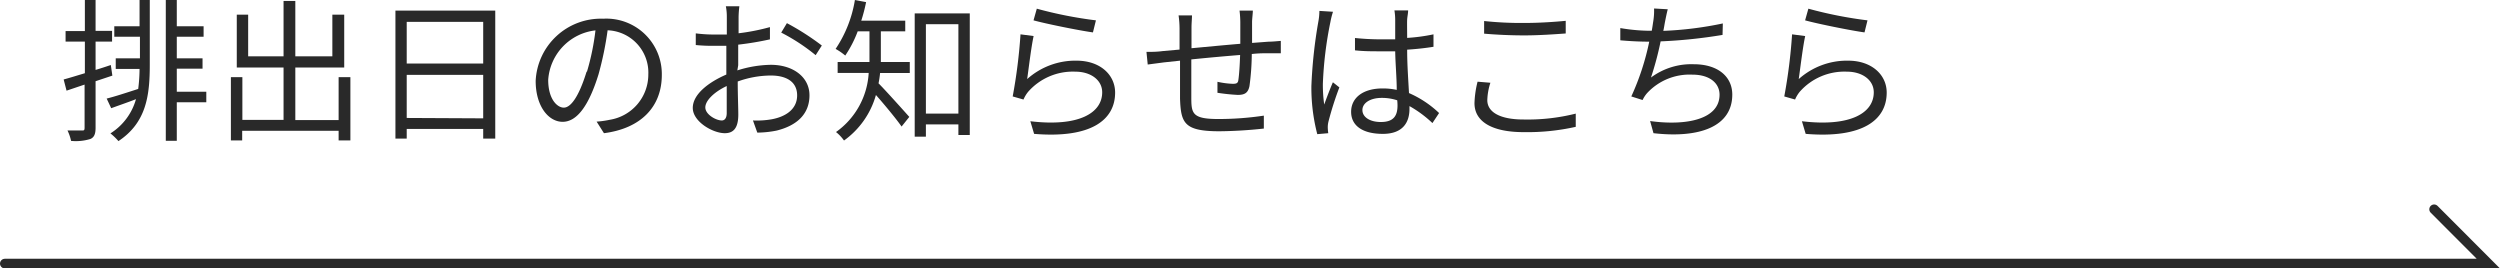 <svg xmlns="http://www.w3.org/2000/svg" viewBox="0 0 259.21 27.83"><defs><style>.cls-1{fill:none;stroke:#292929;stroke-linecap:round;stroke-miterlimit:10;}.cls-2{fill:#292929;}</style></defs><title>Asset 10</title><g id="Layer_2" data-name="Layer 2"><g id="レイヤー_3" data-name="レイヤー 3"><polyline class="cls-1" points="0.5 27.33 258 27.33 252.38 21.7"/><path class="cls-2" d="M9.91,8.42v4.82c0,.64-.14,1-.54,1.17a5.15,5.15,0,0,1-2,.2A4.82,4.82,0,0,0,7,13.53h1.5c.19,0,.27,0,.27-.29V8.77L6.9,9.4,6.6,8.24c.6-.16,1.37-.4,2.2-.65V4.31h-2V3.22h2V0H9.91v3.2h1.71V4.31H9.91V7.25c.53-.16,1.05-.33,1.58-.51l.16,1.1ZM14.47,0h1.06V6.71c0,3.18-.35,6-3.25,7.92a6.32,6.32,0,0,0-.83-.8,6.14,6.14,0,0,0,2.65-3.55c-.89.35-1.79.65-2.57.94l-.47-1c.88-.22,2-.59,3.27-1a17.12,17.12,0,0,0,.14-2.07H12V6.05h2.51V3.81H11.85V2.72h2.62Zm6.92,10.6H18.33v4H17.19V0h1.14V2.72h2.78V3.81H18.33V6.05H21V7.12H18.33V9.51h3.06Z"/><path class="cls-2" d="M36.33,8v6.56H35.11v-1h-10v1H23.94V8h1.19v4.43H29.4V7H24.55V1.52h1.18V5.84H29.4V.1h1.22V5.84h3.84V1.52h1.23V7H30.62v5.45h4.49V8Z"/><path class="cls-2" d="M51.35,1.1V14.37H50.1v-1H42.17v1H41V1.1ZM42.17,2.27V6.59H50.1V2.27Zm7.93,10V7.76H42.17v4.47Z"/><path class="cls-2" d="M61.86,12.61a9.48,9.48,0,0,0,1.36-.19,4.75,4.75,0,0,0,4-4.69A4.39,4.39,0,0,0,63,3.14a34.21,34.21,0,0,1-.94,4.56c-1,3.25-2.24,4.93-3.72,4.93S55.54,11,55.54,8.39a6.77,6.77,0,0,1,7-6.45,5.75,5.75,0,0,1,6.08,5.82c0,3.33-2.19,5.56-6,6.05Zm-1-5.18a25.15,25.15,0,0,0,.88-4.28,5.54,5.54,0,0,0-4.9,5.13c0,2,.93,2.88,1.62,2.88S60,10.1,60.82,7.43Z"/><path class="cls-2" d="M76.45,7.3a11.94,11.94,0,0,1,3.48-.58c2.3,0,4,1.27,4,3.16S82.7,13,80.52,13.54a10.48,10.48,0,0,1-2,.21l-.45-1.26A9,9,0,0,0,80,12.37c1.39-.25,2.65-1,2.65-2.48s-1.21-2.06-2.72-2.06a10.24,10.24,0,0,0-3.44.62c0,1.35.06,2.74.06,3.43,0,1.47-.56,1.93-1.4,1.93-1.25,0-3.32-1.2-3.32-2.62s1.65-2.67,3.48-3.46v-.9c0-.64,0-1.37,0-2.08-.43,0-.83,0-1.17,0a18,18,0,0,1-2-.08l0-1.21a14.66,14.66,0,0,0,2,.12c.37,0,.78,0,1.22,0,0-.84,0-1.53,0-1.81a5.69,5.69,0,0,0-.1-1.12h1.4a10.87,10.87,0,0,0-.08,1.09c0,.38,0,1,0,1.71a22,22,0,0,0,3.25-.64V4.08a31.69,31.69,0,0,1-3.29.55c0,.75,0,1.5,0,2.14Zm-1.1,4.42c0-.58,0-1.65,0-2.8-1.28.6-2.22,1.5-2.22,2.22s1.09,1.35,1.71,1.35C75.16,12.49,75.35,12.21,75.35,11.72ZM81.59,2.4a26.67,26.67,0,0,1,3.62,2.32l-.64,1A20,20,0,0,0,81,3.38Z"/><path class="cls-2" d="M91.33,5.89c0,.16,0,.35,0,.54h3V7.57H91.25a9.87,9.87,0,0,1-.16,1.07c.76.76,2.69,2.92,3.19,3.48l-.8,1c-.55-.79-1.79-2.29-2.66-3.27a8.69,8.69,0,0,1-3.31,4.72,4.32,4.32,0,0,0-.83-.88,8.06,8.06,0,0,0,3.39-6.13H86.85V6.43h3.3V3.25H88.93a12,12,0,0,1-1.29,2.51,6.36,6.36,0,0,0-1-.69,12.76,12.76,0,0,0,2-5.07L89.8.22a16.78,16.78,0,0,1-.5,1.92h4.56V3.25H91.33Zm9.22-4.5V14H99.37V12.9H96v1.27H94.84V1.39ZM99.37,11.78V2.51H96v9.27Z"/><path class="cls-2" d="M106.5,8.2a7.49,7.49,0,0,1,5.12-1.91c2.44,0,4,1.46,4,3.31,0,2.85-2.51,4.77-8.4,4.28l-.39-1.31c5,.6,7.45-.84,7.45-3,0-1.26-1.17-2.14-2.79-2.14a6.17,6.17,0,0,0-4.89,2.09,3.32,3.32,0,0,0-.48.8L105,10a54.68,54.68,0,0,0,.81-6.44l1.36.18C106.92,4.87,106.65,7.17,106.5,8.2Zm1-7.3a42.86,42.86,0,0,0,6.13,1.21l-.31,1.25c-1.5-.21-4.94-.91-6.16-1.25Z"/><path class="cls-2" d="M129.9,1.1c0,.26-.07.81-.08,1.14,0,.72,0,1.51,0,2.21l1.73-.13c.42,0,.86-.05,1.25-.08V5.52h-1.25c-.47,0-1.07,0-1.76.08a26.07,26.07,0,0,1-.24,3.33c-.15.71-.5.91-1.22.91a20.27,20.27,0,0,1-2.1-.22l0-1.14a8.72,8.72,0,0,0,1.58.21c.39,0,.55-.06.59-.41.08-.53.15-1.59.18-2.58-1.63.13-3.49.3-5.06.46,0,1.63,0,3.28,0,3.89,0,1.71.07,2.29,2.82,2.29a31.76,31.76,0,0,0,4.7-.35l0,1.34a46.08,46.08,0,0,1-4.6.28c-3.66,0-4-.85-4.09-3.38,0-.69,0-2.35,0-3.94l-1.68.18L119,6.69l-.13-1.31c.48,0,1.08,0,1.65-.08l1.78-.16,0-2.21a9.92,9.92,0,0,0-.1-1.33h1.39c0,.35-.05.78-.05,1.28V5c1.53-.14,3.38-.32,5.06-.46V2.29a10.62,10.62,0,0,0-.08-1.19Z"/><path class="cls-2" d="M138.21,1.22a8.36,8.36,0,0,0-.27,1.07,38.92,38.92,0,0,0-.78,6.39,14.33,14.33,0,0,0,.14,2.16c.26-.72.62-1.67.9-2.31l.67.53a33.5,33.5,0,0,0-1.12,3.51,2.43,2.43,0,0,0-.08.7,4.93,4.93,0,0,0,.05.54l-1.14.1a19.17,19.17,0,0,1-.61-5,49.93,49.93,0,0,1,.72-6.66,6.25,6.25,0,0,0,.11-1.12Zm10.31,11.54A12,12,0,0,0,146.14,11v.29c0,1.31-.61,2.59-2.76,2.59s-3.29-.88-3.29-2.29,1.18-2.42,3.26-2.42a6.71,6.71,0,0,1,1.47.15c0-1.22-.14-2.74-.16-4-.51,0-1,0-1.52,0-.89,0-1.73,0-2.65-.1V3.94a26.32,26.32,0,0,0,2.69.14c.49,0,1,0,1.48,0v-2a6.22,6.22,0,0,0-.08-1H146c0,.3-.08.63-.1.94s0,1.17,0,1.91a18.75,18.75,0,0,0,2.73-.37V4.85c-.86.14-1.79.24-2.73.3,0,1.59.12,3.17.19,4.5a10.67,10.67,0,0,1,3.12,2.07Zm-3.65-2.36a5.07,5.07,0,0,0-1.61-.25c-1.19,0-2,.53-2,1.26s.77,1.24,1.91,1.24c1.34,0,1.73-.66,1.73-1.72A5.25,5.25,0,0,0,144.87,10.4Z"/><path class="cls-2" d="M154.53,8.58a6.34,6.34,0,0,0-.32,1.81c0,1.18,1.22,2,3.75,2a20.47,20.47,0,0,0,5.42-.61l0,1.37a22.94,22.94,0,0,1-5.41.55c-3.22,0-5.09-1.06-5.09-3a10.31,10.31,0,0,1,.32-2.23Zm-.65-6.4a36.4,36.4,0,0,0,4.19.2c1.52,0,3.14-.11,4.27-.22V3.47c-1.07.08-2.81.2-4.27.2s-2.93-.07-4.19-.18Z"/><path class="cls-2" d="M178.6,3.62a52.19,52.19,0,0,1-6.42.67,32.62,32.62,0,0,1-1,3.75,7,7,0,0,1,4.43-1.38c2.53,0,4,1.3,4,3.15,0,3.3-3.37,4.55-8.17,4l-.35-1.26c3.65.51,7.2-.13,7.2-2.73,0-1.18-1-2.08-2.81-2.08a6,6,0,0,0-4.68,1.89,3.07,3.07,0,0,0-.49.74L169.14,10A26.24,26.24,0,0,0,171,4.32h0c-1.07,0-2.09-.06-3-.14l0-1.27a18.89,18.89,0,0,0,3,.28h.26c.08-.42.12-.77.16-1a6.76,6.76,0,0,0,.08-1.31l1.42.08c-.11.42-.21.92-.29,1.33-.05.24-.09.56-.17.91a36.52,36.52,0,0,0,6.17-.77Z"/><path class="cls-2" d="M186.5,8.2a7.49,7.49,0,0,1,5.12-1.91c2.44,0,4,1.46,4,3.31,0,2.85-2.51,4.77-8.4,4.28l-.39-1.31c5,.6,7.45-.84,7.45-3,0-1.26-1.17-2.14-2.79-2.14a6.17,6.17,0,0,0-4.89,2.09,3.32,3.32,0,0,0-.48.8L185,10a54.68,54.68,0,0,0,.81-6.44l1.36.18C186.92,4.87,186.65,7.17,186.5,8.2Zm1-7.3a42.86,42.86,0,0,0,6.13,1.21l-.31,1.25c-1.5-.21-4.94-.91-6.16-1.25Z"/></g></g></svg>